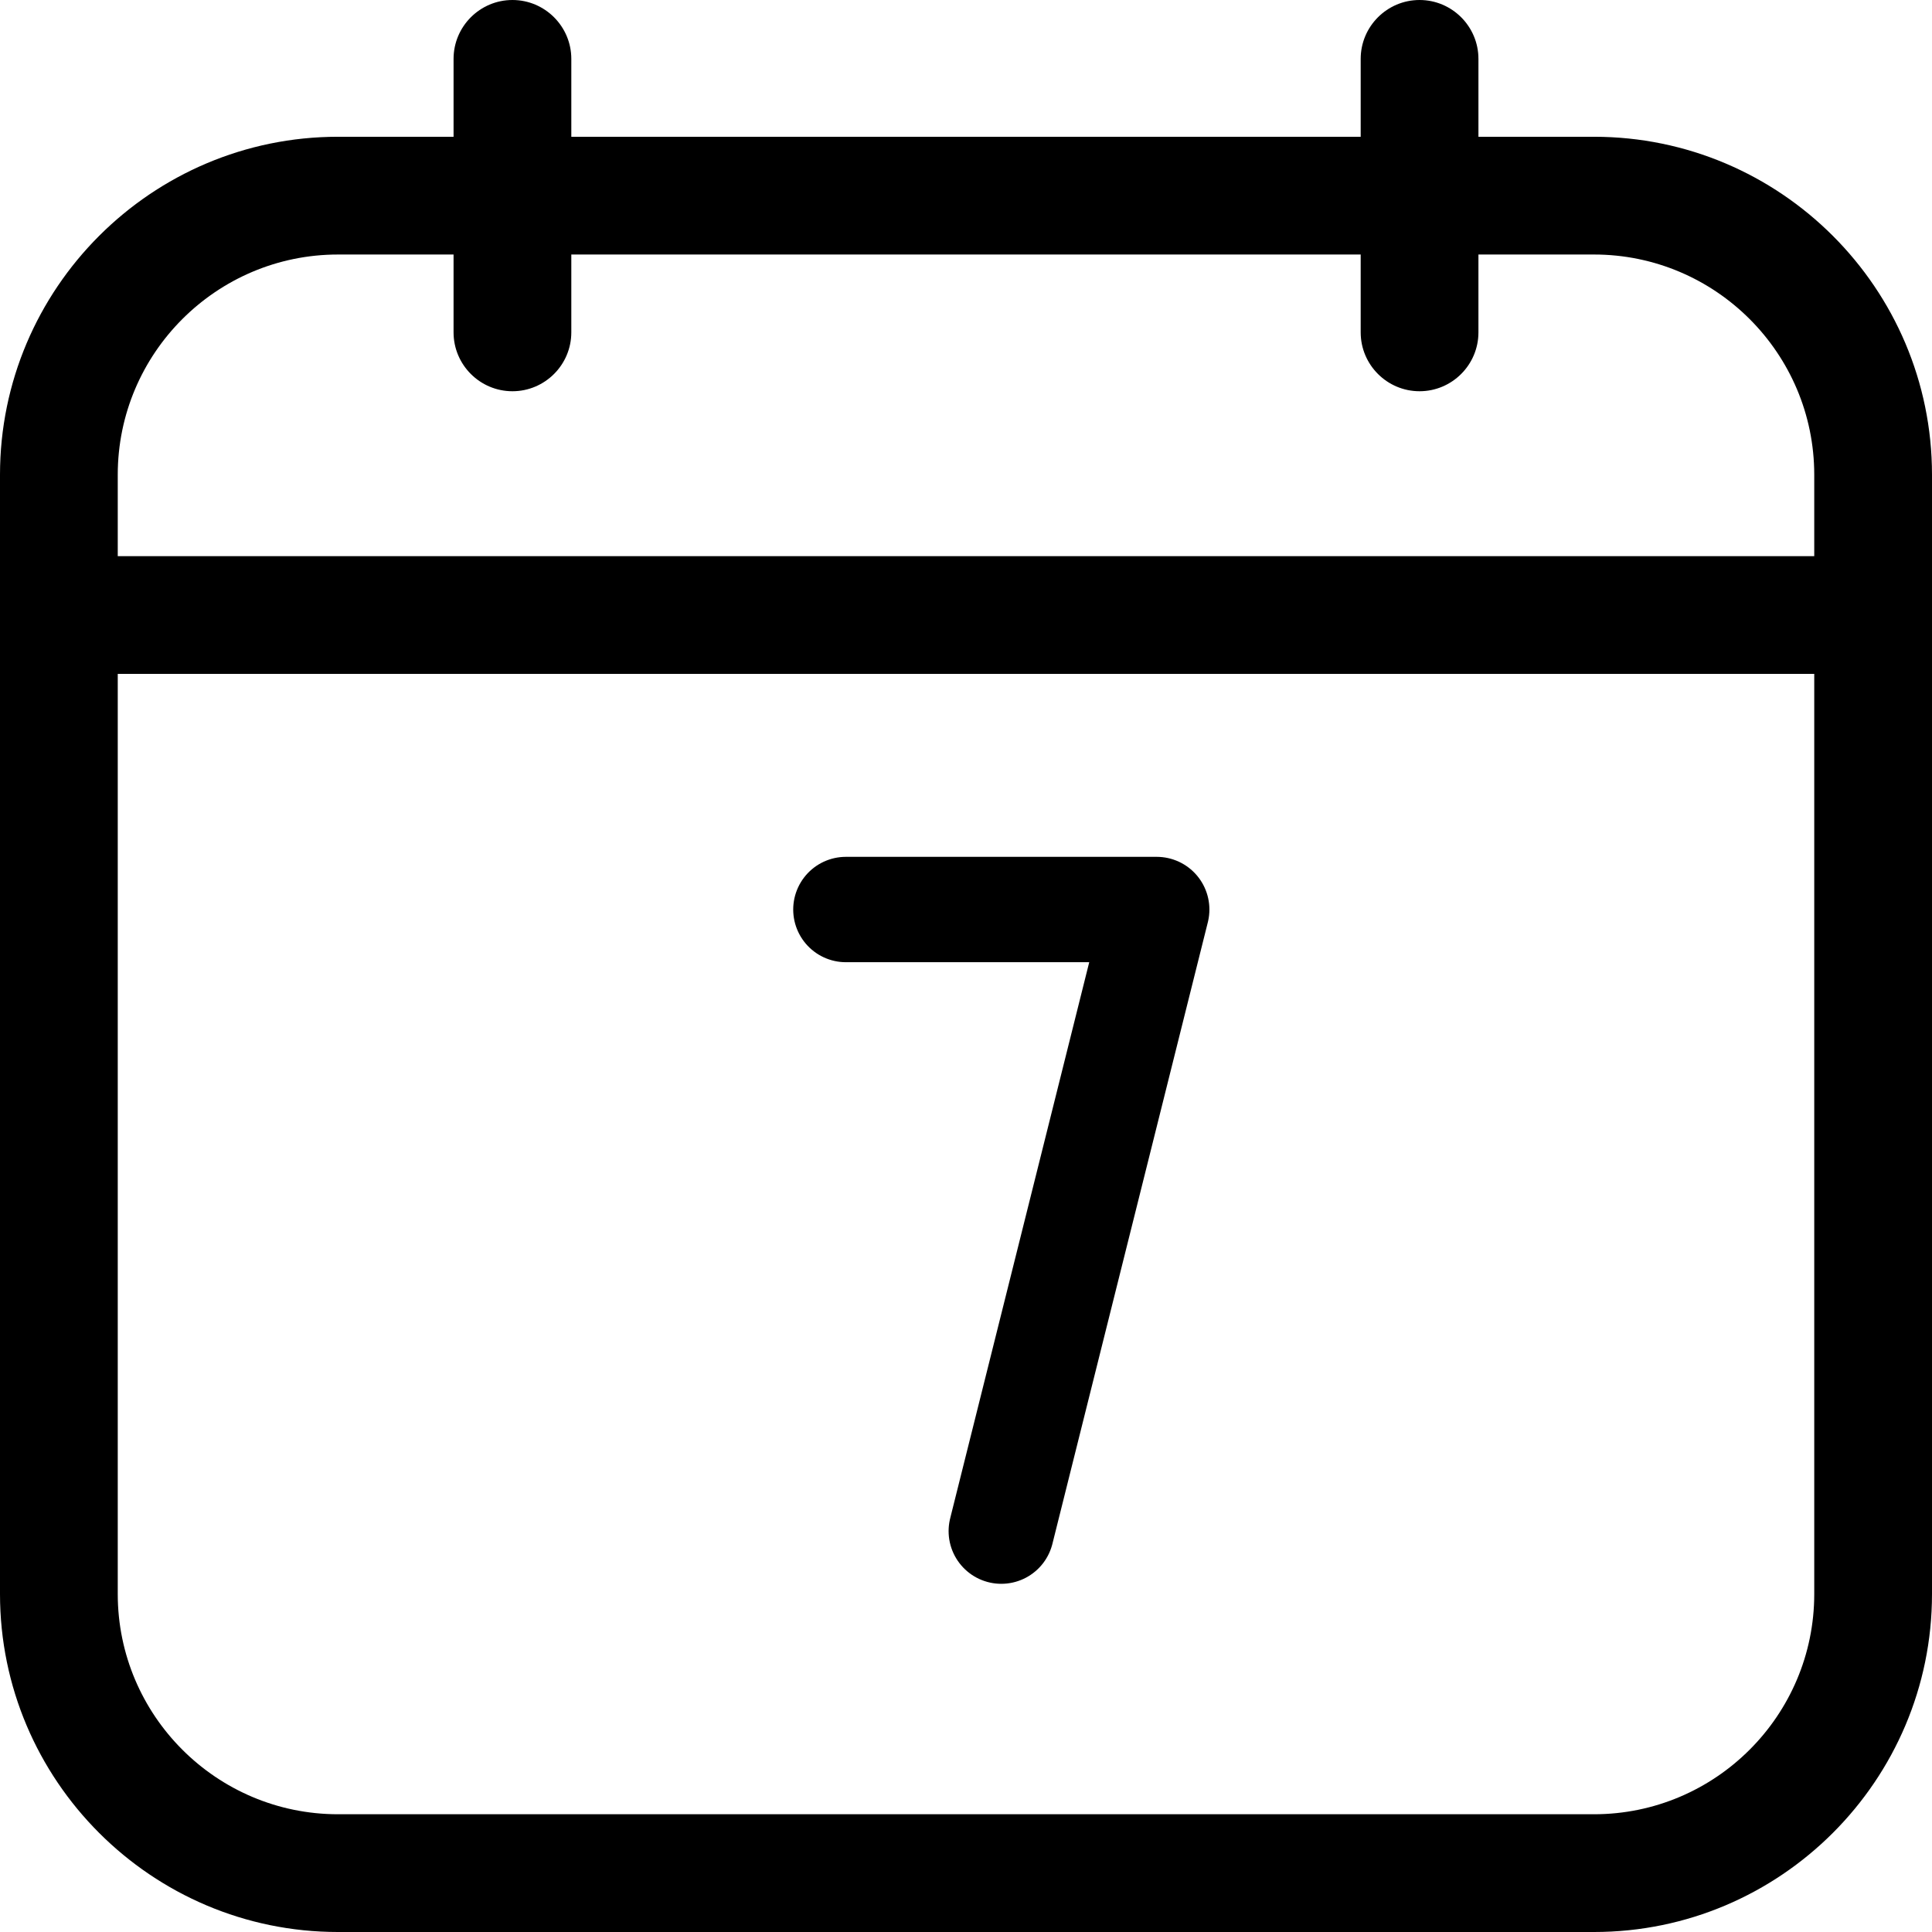 <?xml version="1.0" encoding="UTF-8"?>
<svg id="Layer_2" data-name="Layer 2" xmlns="http://www.w3.org/2000/svg" viewBox="0 0 443 443">
  <defs>
    <style>
      .cls-1 {
        fill: none;
        stroke: #000;
        stroke-linecap: round;
        stroke-linejoin: round;
        stroke-width: 24.16px;
      }

      .cls-2 {
        fill: #000;
        stroke-width: 0px;
      }
    </style>
  </defs>
  <g id="layer_1" data-name="layer 1">
    <path class="cls-2" d="M117.5,0c-7.44,0-13.5,6.06-13.5,13.5v17.86h-26.5C34.77,31.36,0,66.13,0,108.86v256.64c0,42.73,34.77,77.5,77.5,77.5h288c42.73,0,77.5-34.77,77.5-77.5V108.86c0-42.73-34.77-77.5-77.5-77.5h-26.5V13.5c0-7.44-6.06-13.5-13.5-13.5s-13.5,6.06-13.5,13.5v17.86h-181V13.5c0-7.44-6.06-13.5-13.5-13.5ZM416,365.5c0,27.85-22.65,50.5-50.5,50.5H77.5c-27.85,0-50.5-22.65-50.5-50.5v-210.98h389v210.98ZM312,58.36v17.85c0,7.44,6.06,13.5,13.5,13.5s13.5-6.06,13.5-13.5v-17.85h26.5c27.85,0,50.5,22.65,50.5,50.5v18.66H27v-18.66c0-27.85,22.65-50.5,50.5-50.5h26.5v17.85c0,7.44,6.06,13.5,13.5,13.5s13.5-6.06,13.5-13.5v-17.85h181Z"/>
    <polyline class="cls-1" points="193.96 208.55 265.23 208.55 229.59 351.08"/>
  </g>
</svg>
